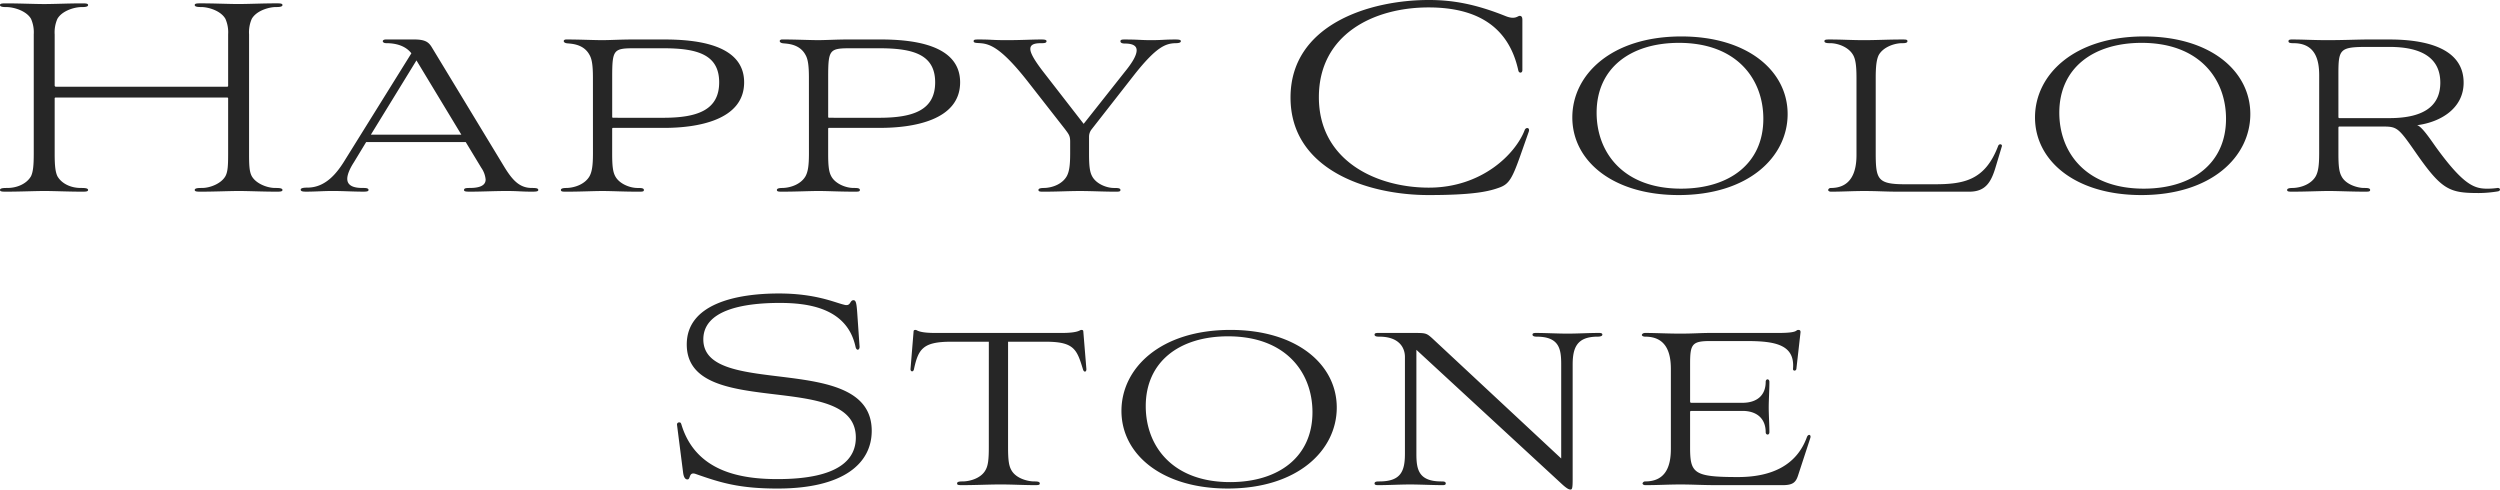 <svg xmlns="http://www.w3.org/2000/svg" width="851.901" height="166.815" viewBox="0 0 851.901 166.815">
  <path id="パス_1049" data-name="パス 1049" d="M-411.47-13c0,4.14-.23,6.21-.92,7.705-1.495,2.645-4.83,4.025-8.05,4.025-1.15,0-2.53,0-2.53.69,0,.575.92.575,2.07.575,4.945,0,9.66-.23,13.11-.23,3.335,0,8.05.23,12.765.23,1.15,0,2.07,0,2.07-.575,0-.69-1.38-.69-2.53-.69-3.22,0-6.44-1.38-7.935-4.025-.69-1.495-.92-3.565-.92-7.705V-31.74a.3.3,0,0,1,.345-.345h58.42a.3.3,0,0,1,.345.345V-13c0,4.14-.115,6.21-.92,7.705-1.495,2.645-5.4,4.025-7.935,4.025-1.15,0-2.53,0-2.53.69,0,.575.92.575,2.07.575,4.945,0,9.43-.23,12.995-.23,3.335,0,8.05.23,12.765.23,1.15,0,2.07,0,2.07-.575,0-.69-1.38-.69-2.53-.69-2.53,0-6.44-1.38-7.935-4.025-.8-1.495-.92-3.565-.92-7.705v-40.6a11.417,11.417,0,0,1,.92-5.29c1.495-2.645,5.4-3.91,7.935-4.025,1.15,0,2.53,0,2.53-.69,0-.575-.92-.575-2.07-.575-4.83,0-9.43.23-12.995.23-3.335,0-8.05-.23-12.765-.23-1.15,0-2.07,0-2.07.575,0,.69,1.38.69,2.53.69,2.53.115,6.44,1.38,7.935,4.025a11.418,11.418,0,0,1,.92,5.29v17.48a.3.3,0,0,1-.345.345h-58.42c-.23,0-.345-.345-.345-.345V-53.59a11.418,11.418,0,0,1,.92-5.29c1.5-2.645,5.4-3.91,7.935-4.025,1.15,0,2.53,0,2.53-.69,0-.575-.92-.575-2.07-.575-4.83,0-9.43.23-12.88.23-3.335,0-8.165-.23-12.995-.23-1.15,0-2.07,0-2.07.575,0,.69,1.38.69,2.53.69,2.53.115,6.555,1.38,8.05,4.025a11.417,11.417,0,0,1,.92,5.29Zm152.49,4.83a8.3,8.3,0,0,1,1.495,4.025c0,2.07-2.07,2.875-5.405,2.875-1.38,0-1.955.115-1.955.69,0,.46.46.575,1.955.575,4.14,0,8.28-.23,12.535-.23,4.14,0,4.83.23,8.74.23,1.495,0,2.07-.115,2.07-.575,0-.575-.69-.69-2.185-.69-4.14,0-6.555-2.53-9.43-7.245l-24.61-40.6c-1.15-1.955-2.415-2.76-6.21-2.76h-9.43c-1.61,0-1.38,1.265,0,1.265,3.22,0,6.555.805,8.625,3.45l-22.54,36.225c-2.645,4.37-6.555,9.545-12.88,9.545-1.15,0-2.3.115-2.3.69s.69.69,1.84.69c3.335,0,5.635-.23,9.085-.23,3.565,0,6.9.23,10.465.23,1.15,0,1.725-.115,1.725-.575,0-.69-1.035-.69-2.185-.69-3.68,0-5.06-1.265-5.06-3.105,0-1.495.92-3.565,2.185-5.52l4.255-7.015h33.925Zm-22.08-36.57,15.295,25.3h-30.82ZM-220.915-13c0,4.14-.345,6.21-1.15,7.705-1.495,2.645-4.83,3.91-7.705,4.025-1.15,0-2.07.115-2.07.69S-231.15,0-230,0c4.945,0,9.085-.23,12.305-.23,3.45,0,6.9.23,12.3.23,1.265,0,1.84,0,1.84-.575,0-.69-1.035-.69-2.185-.69-2.53,0-6.21-1.38-7.59-4.025-.805-1.495-1.035-3.565-1.035-7.705v-8.4a.3.3,0,0,1,.345-.345h17.365c11.155,0,27.255-2.53,27.255-15.525,0-12.88-16.1-14.605-27.255-14.605h-10.465c-4.485,0-7.82.23-10.7.23-2.76,0-7.705-.23-12.19-.23-1.15,0-1.15,1.035,0,1.265.92.23,5.75-.115,7.935,4.025.805,1.38,1.15,3.565,1.15,7.705Zm6.9-12.19a.3.3,0,0,1-.345-.345V-38.985c0-9.66.46-9.89,8.05-9.89h9.315c11.5,0,19.09,2.07,19.09,11.615s-7.59,12.075-19.09,12.075Zm66.7,12.19c0,4.14-.345,6.21-1.15,7.705-1.495,2.645-4.83,3.91-7.705,4.025-1.15,0-2.07.115-2.07.69s.69.575,1.84.575c4.945,0,9.085-.23,12.305-.23,3.45,0,6.9.23,12.3.23,1.265,0,1.84,0,1.84-.575,0-.69-1.035-.69-2.185-.69-2.53,0-6.21-1.38-7.59-4.025-.805-1.495-1.035-3.565-1.035-7.705v-8.4a.3.3,0,0,1,.345-.345h17.365c11.155,0,27.255-2.53,27.255-15.525,0-12.88-16.1-14.605-27.255-14.605h-10.465c-4.485,0-7.82.23-10.7.23-2.76,0-7.705-.23-12.19-.23-1.15,0-1.15,1.035,0,1.265.92.23,5.75-.115,7.935,4.025.805,1.38,1.15,3.565,1.15,7.705Zm6.9-12.19a.3.3,0,0,1-.345-.345V-38.985c0-9.66.46-9.89,8.05-9.89h9.315c11.5,0,19.09,2.07,19.09,11.615s-7.59,12.075-19.09,12.075ZM-58.3-13c0,4.14-.345,6.21-1.15,7.705-1.495,2.645-4.715,3.91-7.59,4.025-1.15,0-2.07.115-2.07.69S-68.425,0-67.39,0c4.945,0,8.4-.23,12.42-.23,3.91,0,8.05.23,11.96.23,1.265,0,1.84,0,1.84-.575,0-.69-1.035-.69-2.185-.69-2.53,0-6.1-1.38-7.475-4.025-.805-1.495-1.035-3.565-1.035-7.705v-5.75a4.051,4.051,0,0,1,.805-2.415l14.835-18.975C-28.98-49.22-25.875-50.485-22.54-50.6c1.035,0,1.955-.115,1.955-.69,0-.46-.575-.575-1.955-.575-3.565,0-4.6.23-8.165.23-3.45,0-4.37-.23-9.085-.23-.575,0-1.38,0-1.38.575s.575.805,1.5.805c2.76,0,4.025.805,4.025,2.3,0,1.725-1.495,4.255-4.14,7.475L-53.7-23.115-67.62-41.055c-2.99-3.91-4.255-6.21-4.255-7.59,0-1.5,1.38-1.955,3.565-1.955,1.035,0,1.955,0,1.955-.69,0-.575-1.035-.575-1.955-.575-3.1,0-6.67.23-11.615.23-5.06,0-5.06-.23-9.43-.23-1.265,0-1.84,0-1.84.575,0,.69,1.15.575,2.3.69,3.335.23,7.245,1.725,16.1,12.995l12.765,16.33C-58.765-19.55-58.3-19.09-58.3-17.02ZM97.98-20.47c.46-1.38-.92-1.61-1.38-.575C93.5-12.88,82-1.38,63.94-1.38,46-1.38,26.45-10.58,26.45-32.2c0-21.39,18.63-30.59,37.375-30.59,16.675,0,27.37,6.67,30.59,21.5.23,1.035,1.38.92,1.38-.115V-58.535c0-1.035-.345-1.38-.92-1.38-.69,0-1.5,1.38-4.715.115-10.58-4.255-18.4-5.52-26.22-5.52-20.47,0-47.15,8.51-47.15,33.235S43.24,1.15,63.825,1.15c15.525,0,20.7-1.265,24.38-2.645,2.99-1.15,4.14-2.99,6.9-10.81Zm14.835-4.83c0,14.72,13.685,26.45,36.225,26.45,23.8,0,37.145-13,37.145-27.6,0-14.72-13.685-26.45-36.225-26.45C126.155-52.9,112.815-39.9,112.815-25.3Zm36.34-25.415c19.665,0,28.75,12.3,28.75,25.875,0,15.18-11.5,23.805-28.06,23.805-19.665,0-28.75-12.305-28.75-25.875C121.1-42.09,132.6-50.715,149.155-50.715ZM216.2-38.87c0-4.14.345-6.325,1.035-7.705,1.495-2.645,5.06-3.91,7.59-4.025,1.15,0,2.185,0,2.185-.69,0-.575-.575-.575-1.84-.575-4.715,0-8.855.23-12.995.23-4.025,0-7.475-.23-11.615-.23-1.15,0-1.84,0-1.84.575,0,.69,1.15.69,2.3.69,2.53.115,5.98,1.38,7.475,4.025.805,1.38,1.15,3.565,1.15,7.705v26.45c0,5.75-1.84,11.155-8.74,11.155a.9.9,0,0,0-.92.69c0,.23.345.575.92.575,3.91,0,7.475-.23,11.27-.23,4.83,0,7.13.23,12.075.23h23.8c5.52,0,7.475-3.105,9.085-8.625l2.07-6.9c.115-.69-.92-.92-1.265-.115C253.46-3.8,246.215-2.53,236.1-2.53H226.32c-9.545,0-10.12-1.61-10.12-10.81ZM270.48-25.3c0,14.72,13.685,26.45,36.225,26.45,23.8,0,37.145-13,37.145-27.6,0-14.72-13.685-26.45-36.225-26.45C283.82-52.9,270.48-39.9,270.48-25.3Zm36.34-25.415c19.665,0,28.75,12.3,28.75,25.875,0,15.18-11.5,23.805-28.06,23.805-19.665,0-28.75-12.305-28.75-25.875C278.76-42.09,290.26-50.715,306.82-50.715ZM367.31-13c0,4.14-.345,6.21-1.15,7.705-1.495,2.645-4.83,3.91-7.7,4.025-1.15,0-2.07.115-2.07.69s.69.575,1.84.575c4.945,0,9.085-.23,12.42-.23,3.1,0,7.7.23,12.19.23,1.265,0,1.84,0,1.84-.575,0-.69-1.035-.69-2.185-.69-1.84,0-6.1-1.035-7.59-4.025-.805-1.495-1.035-3.565-1.035-7.705v-8.74c0-.345.115-.46.345-.46h14.6c4.945,0,5.4.23,11.155,8.51C409.055-.575,411.585.46,421.705.46a41.71,41.71,0,0,0,6.555-.575c1.035-.23.8-1.265-.23-1.15a23.637,23.637,0,0,1-4.025.23c-4.025-.115-7.82-1.61-16.9-14.145-1.725-2.415-4.83-7.13-6.44-7.475,8.05-1.035,15.87-5.75,15.87-14.49,0-11.73-12.765-14.72-25.3-14.72h-7.36c-3.335,0-8.05.23-13.8.23-4.83,0-8.05-.23-12.075-.23-.69,0-1.15.115-1.15.575,0,.575.575.69,1.725.69,7.475,0,8.74,5.75,8.74,10.925Zm6.9-12.075c-.23,0-.345-.115-.345-.46V-40.02c0-8.625.46-9.315,10-9.315h7.36c10.35,0,17.365,3.335,17.365,12.19S401.58-25.07,391.23-25.07ZM-130.87,41.12c-.23-3.22-.46-4.14-1.265-4.14-1.38,0-.8,2.3-3.335,1.5-2.99-.69-9.545-3.795-22.08-3.795-14.6,0-31.4,3.565-31.4,17.365,0,26.1,57.615,8.28,57.615,31.74,0,7.015-5.175,14.145-26.68,14.145-11.845,0-27.6-2.185-32.66-18.285-.23-.805-.345-1.035-.8-1.035a.718.718,0,0,0-.8.805l2.07,16.215c.23,1.84.805,2.415,1.495,2.415,1.15,0,.345-2.76,2.875-1.84,8.51,2.99,14.835,4.945,27.83,4.945,22.54,0,32.085-8.625,32.085-19.665,0-27.37-57.385-10.695-57.385-31.165,0-9.775,12.995-12.42,25.99-12.42,9.545,0,23,1.61,25.875,14.95.345,1.495,1.38,1.15,1.38,0ZM-86.02,87c0,4.14-.23,6.21-1.035,7.705-1.38,2.76-4.945,3.91-7.59,4.025-1.15,0-2.185,0-2.185.69,0,.575.575.575,1.84.575,4.715,0,8.855-.23,13-.23,4.025,0,7.82.23,11.5.23,1.265,0,1.84,0,1.84-.575,0-.69-1.035-.69-2.185-.69-2.53-.115-6.21-1.265-7.59-4.025-.805-1.5-1.035-3.565-1.035-7.705V51.125h12.88c9.66,0,10.58,2.645,12.65,9.43.345,1.15,1.265.92,1.15-.23l-1.035-12.65c0-.345-.115-.575-.69-.575s-.805,1.035-6.67,1.035h-43.125c-5.865,0-6.1-1.035-6.67-1.035s-.69.23-.69.575l-1.035,12.65c-.115,1.035.92,1.265,1.15.23,1.5-6.9,2.99-9.43,12.65-9.43h12.88ZM-40.825,74.7c0,14.72,13.685,26.45,36.225,26.45,23.805,0,37.145-13,37.145-27.6C32.545,58.83,18.86,47.1-3.68,47.1-27.485,47.1-40.825,60.1-40.825,74.7Zm36.34-25.415c19.665,0,28.75,12.3,28.75,25.875,0,15.18-11.5,23.8-28.06,23.8-19.665,0-28.75-12.3-28.75-25.875C-32.545,57.91-21.045,49.285-4.485,49.285ZM108.79,99.195c2.185,2.07,2.875,2.3,3.45,2.3s.69-.805.69-3.565V58.945c0-5.865,1.5-9.545,8.51-9.545.23,0,1.61,0,1.61-.69,0-.46-.46-.575-1.15-.575-3.68,0-7.13.23-10.81.23-3.1,0-7.59-.23-10.695-.23-.69,0-1.15.115-1.15.575,0,.69,1.15.69,1.38.69,7.82,0,8.4,4.255,8.4,9.545v31.97L64.975,49.86c-1.955-1.725-2.185-1.725-6.555-1.725H46.575c-.69,0-1.15.115-1.15.575,0,.69,1.035.69,1.61.69,6.9,0,8.74,3.91,8.74,6.9V89.305c0,6.1-1.5,9.43-8.74,9.43-.69,0-1.61,0-1.61.69,0,.46.46.575,1.15.575,3.68,0,7.36-.23,11.04-.23,3.105,0,7.82.23,11.04.23.575,0,1.035-.115,1.035-.575,0-.69-.805-.69-1.5-.69-7.82,0-8.51-4.14-8.51-9.43V53.885Zm75.67.805c3.68,0,4.6-1.035,5.4-3.68l4.025-12.305c.46-1.265-.69-1.61-1.15-.345-3.565,9.775-12.305,13.57-23.46,13.57-15.065,0-16.33-1.265-16.33-10.12V75.16c0-.345.115-.46.46-.46h17.365c4.945,0,7.935,2.645,7.935,7.245,0,1.035,1.265,1.15,1.265,0,0-2.415-.23-6.1-.23-8.395,0-2.415.23-6.1.23-8.74,0-1.15-1.265-1.15-1.265,0,0,4.6-2.99,7.13-7.935,7.13H153.41c-.345,0-.46-.115-.46-.575V58.6c0-6.67.69-7.705,6.9-7.705h12.3c9.66,0,16.56,1.15,15.87,9.43-.115.805,1.035.92,1.15,0l1.38-12.19q.173-1.035-.69-1.035c-1.15,0,.23,1.035-6.785,1.035H159.85c-3.335,0-5.75.23-10.235.23-4.37,0-8.4-.23-11.96-.23-.8,0-1.15.46-1.15.69s.345.575,1.15.575c7.36,0,8.74,5.75,8.74,11.04V87.58c0,5.4-1.38,11.155-8.74,11.155a.9.9,0,0,0-.92.69c0,.23.345.575.92.575,4.37,0,7.82-.23,11.96-.23,4.37,0,7.36.23,12.535.23Z" transform="translate(422.97 65.32)" fill="#262626"/>
</svg>
